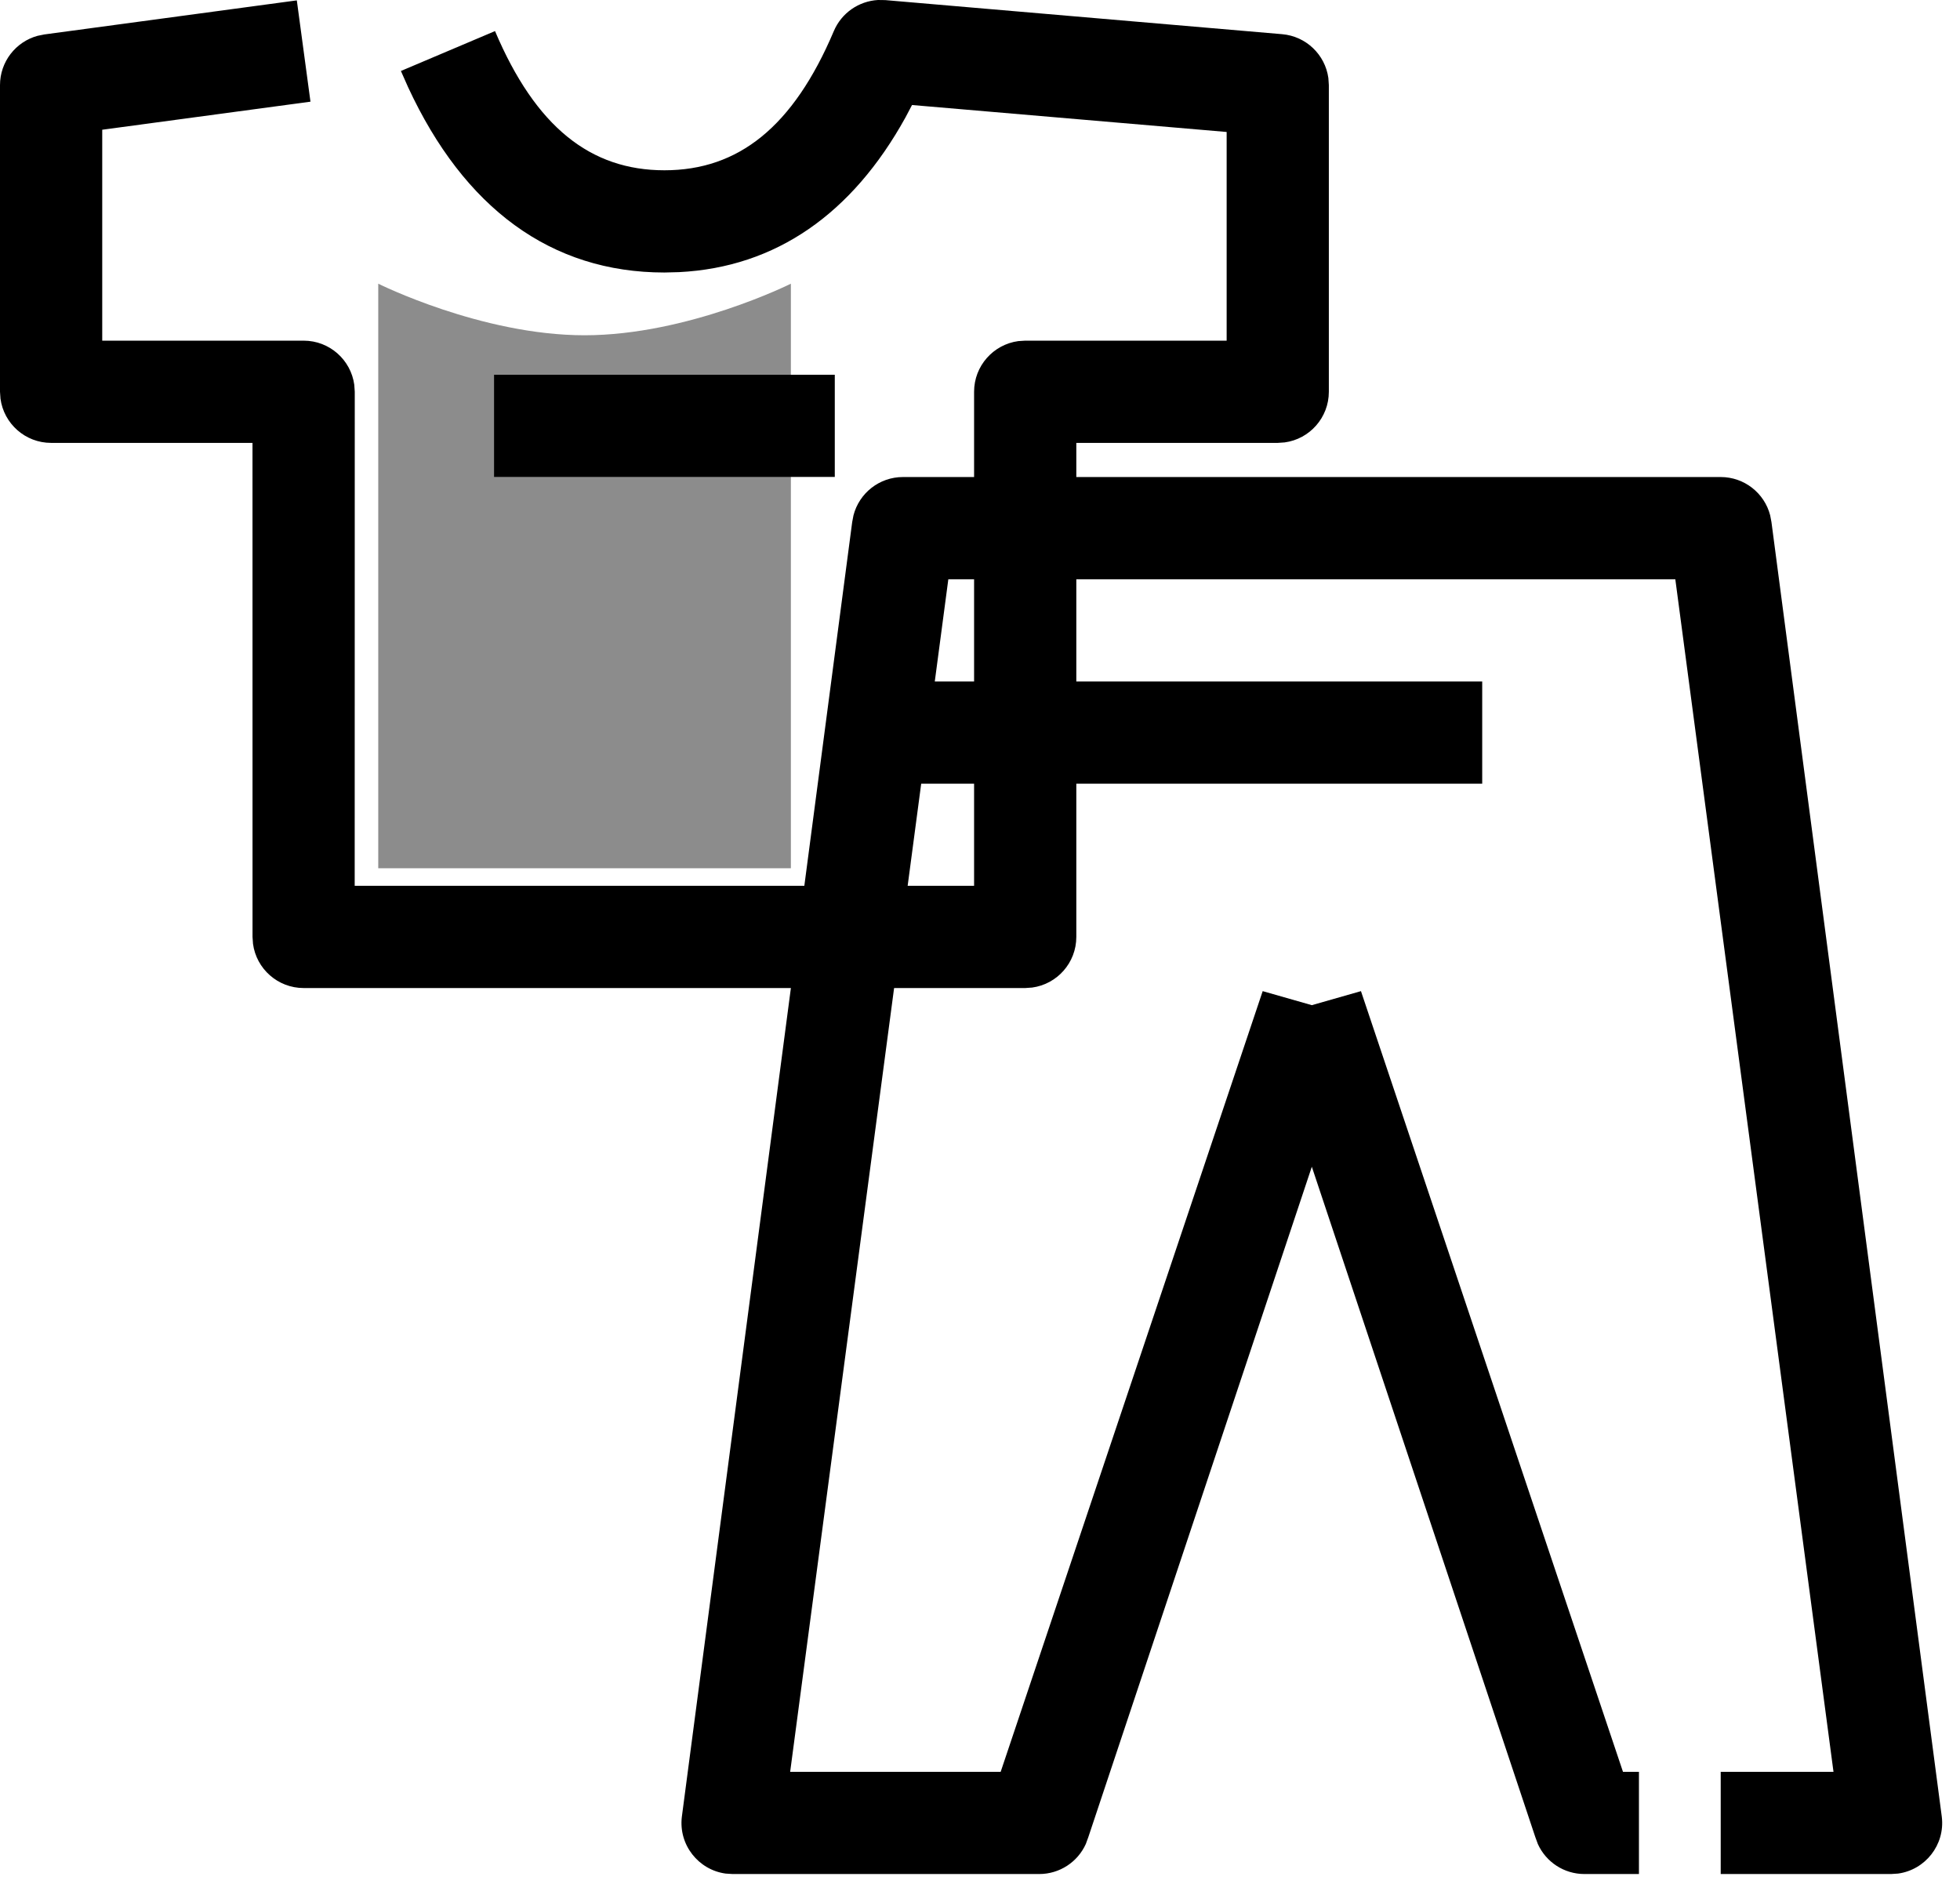 <svg width="57" height="55" viewBox="0 0 57 55" fill="none" xmlns="http://www.w3.org/2000/svg">
<path fill-rule="evenodd" clip-rule="evenodd" d="M50.041 13.873C50.725 13.873 51.312 14.338 51.479 14.985L51.517 15.184L56.471 52.838C56.569 53.654 55.987 54.38 55.197 54.487L54.995 54.5H50.041V51.528H53.321L48.721 16.846H27.579L27.185 19.819H43.105V22.791H26.79L22.979 51.528H29.101L36.721 28.824L38.15 29.232L39.579 28.824L47.199 51.528H47.663V54.5H46.077C45.487 54.5 44.961 54.153 44.723 53.627L44.648 53.422L38.15 33.931L31.652 53.422L31.577 53.627C31.339 54.153 30.813 54.5 30.223 54.5H21.305L21.103 54.487C20.313 54.38 19.732 53.654 19.829 52.838L24.783 15.184L24.821 14.985C24.989 14.338 25.575 13.873 26.259 13.873H50.041Z" fill="black"/>
<path fill-rule="evenodd" clip-rule="evenodd" d="M25.533 0L25.745 0.003L37.286 0.994C37.985 1.054 38.537 1.591 38.631 2.268L38.645 2.475V11.393C38.645 12.146 38.086 12.768 37.361 12.866L37.159 12.88H31.301L31.301 27.248C31.301 28 30.742 28.622 30.016 28.72L29.815 28.734H8.831C8.078 28.734 7.456 28.175 7.358 27.449L7.344 27.248L7.343 12.88H1.486C0.734 12.88 0.112 12.32 0.014 11.595L0 11.393V2.475C0 1.798 0.455 1.217 1.091 1.042L1.288 1.002L8.632 0.011L9.029 2.957L2.973 3.773V9.907H8.831C9.583 9.907 10.205 10.466 10.303 11.191L10.317 11.393L10.315 25.761H28.328L28.328 11.393C28.328 10.641 28.887 10.019 29.613 9.92L29.815 9.907H35.673V3.838L26.523 3.054L26.335 3.411C24.785 6.218 22.564 7.773 19.749 7.914L19.323 7.925C16.018 7.925 13.493 6.046 11.866 2.531L11.659 2.064L14.396 0.904C15.578 3.695 17.175 4.952 19.323 4.952C21.47 4.952 23.067 3.695 24.249 0.904C24.472 0.378 24.974 0.032 25.533 0ZM24.277 10.898V13.87H14.368V10.898H24.277Z" fill="black"/>
<path opacity="0.45" d="M11 8.25C11 8.25 14 9.75 17 9.75C20 9.75 23 8.25 23 8.25V25.25H11V8.25Z" fill="black"/>
</svg>
